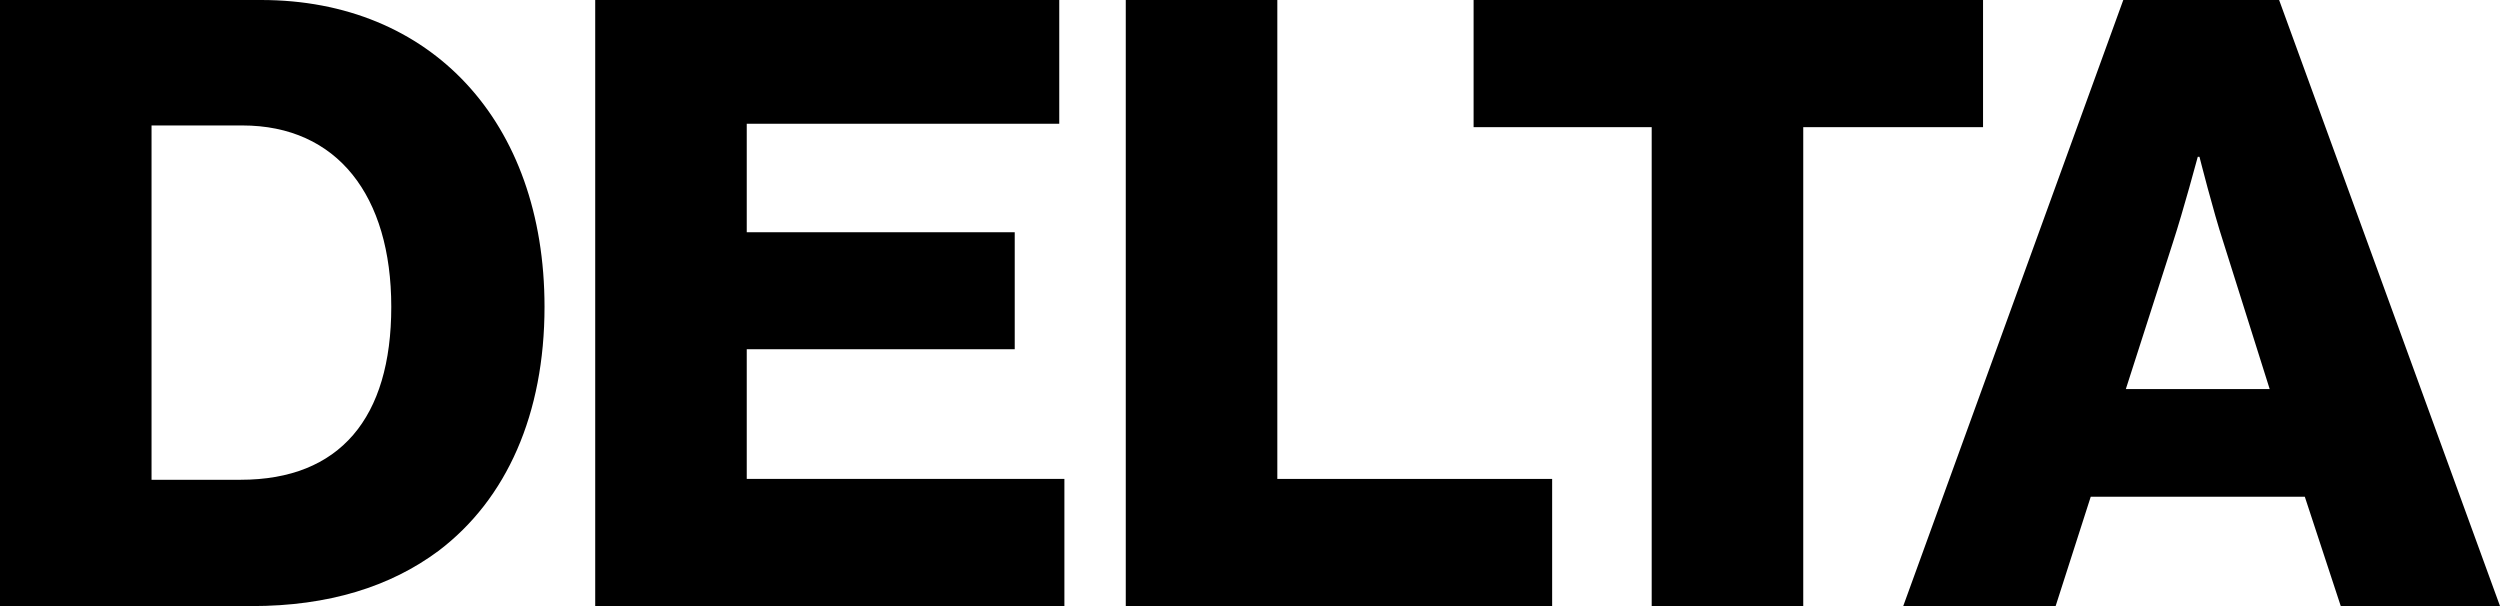 <svg width="198" height="48" viewBox="0 0 198 48" fill="none" xmlns="http://www.w3.org/2000/svg">
<g clip-path="url(#clip0_144_13)">
<g clip-path="url(#clip1_144_13)">
<path d="M0 0H20.682C34.108 0 43.126 9.6 43.126 24.303C43.126 32.762 40.142 39.542 34.718 43.637C30.922 46.457 26.039 48.002 19.936 48.002H0V0ZM19.055 37.998C26.92 37.998 30.989 33.097 30.989 24.303C30.989 15.509 26.716 9.936 19.189 9.936H12.002V37.998H19.053H19.055Z" fill="black"/>
<path d="M47.141 0H83.893V9.801H59.142V18.394H80.366V27.659H59.142V37.929H84.3V48H47.141V0Z" fill="black"/>
<path d="M89.161 0H101.164V37.931H122.93V48.002H89.161V0Z" fill="black"/>
<path d="M130.814 10.071H116.709V0H157.057V10.071H142.817V48.002H130.814V10.071Z" fill="black"/>
<path d="M168.164 0H180.506L198 48H185.388L182.54 39.339H165.587L162.806 48H150.736L168.164 0ZM179.759 30.815L176.097 19.201C175.283 16.717 174.199 12.421 174.199 12.421H174.063C174.063 12.421 172.909 16.717 172.096 19.201L168.366 30.815H179.758H179.759Z" fill="black"/>
</g>
</g>
<defs>
<clipPath id="clip0_144_13">
<rect width="198" height="48" fill="white"/>
</clipPath>
<clipPath id="clip1_144_13">
<rect width="198" height="48" fill="white"/>
</clipPath>
</defs>
</svg>

